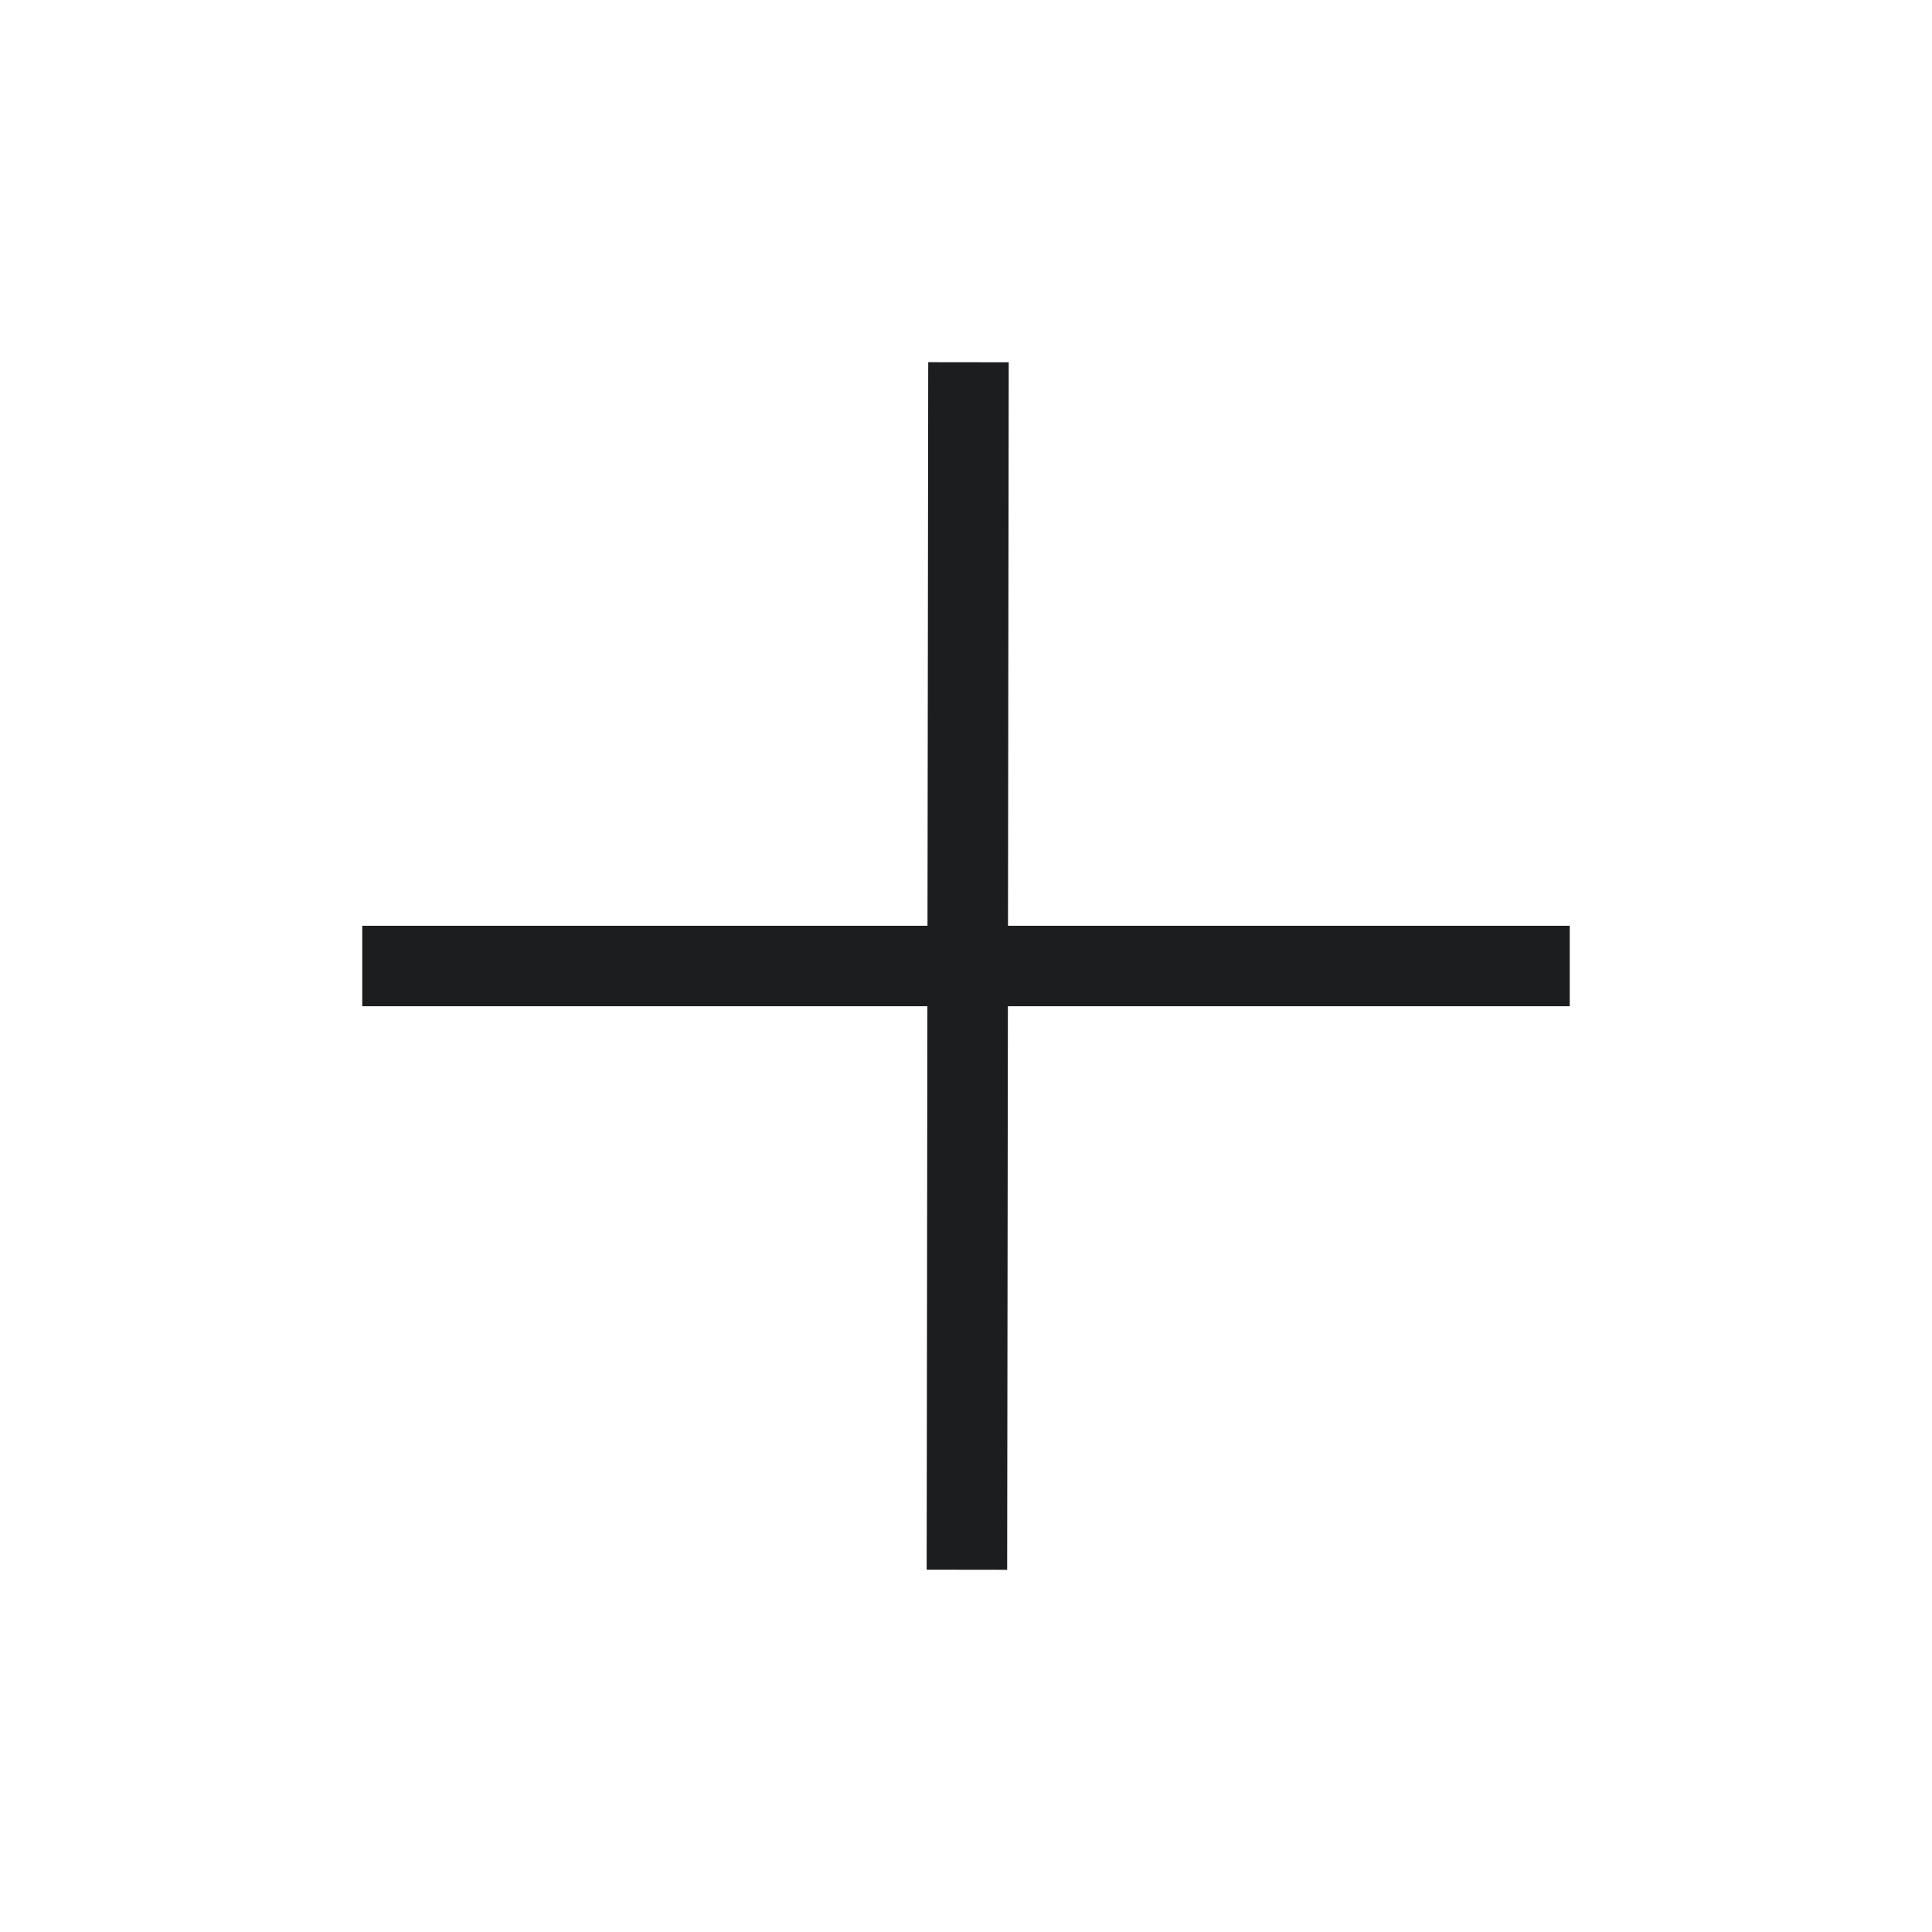 <svg width="24" height="24" viewBox="0 0 24 24" fill="none" xmlns="http://www.w3.org/2000/svg">
<g clip-path="url(#clip0_6951_8236)">
<path d="M12.03 5L12.012 19" stroke="#1B1D1E" stroke-linecap="square" stroke-linejoin="round"/>
<path d="M5 12H19" stroke="#1B1D1E" stroke-linecap="square" stroke-linejoin="round"/>
</g>
<defs>
<clipPath id="clip0_6951_8236">
<rect width="24" height="24" fill="white"/>
</clipPath>
</defs>
</svg>
